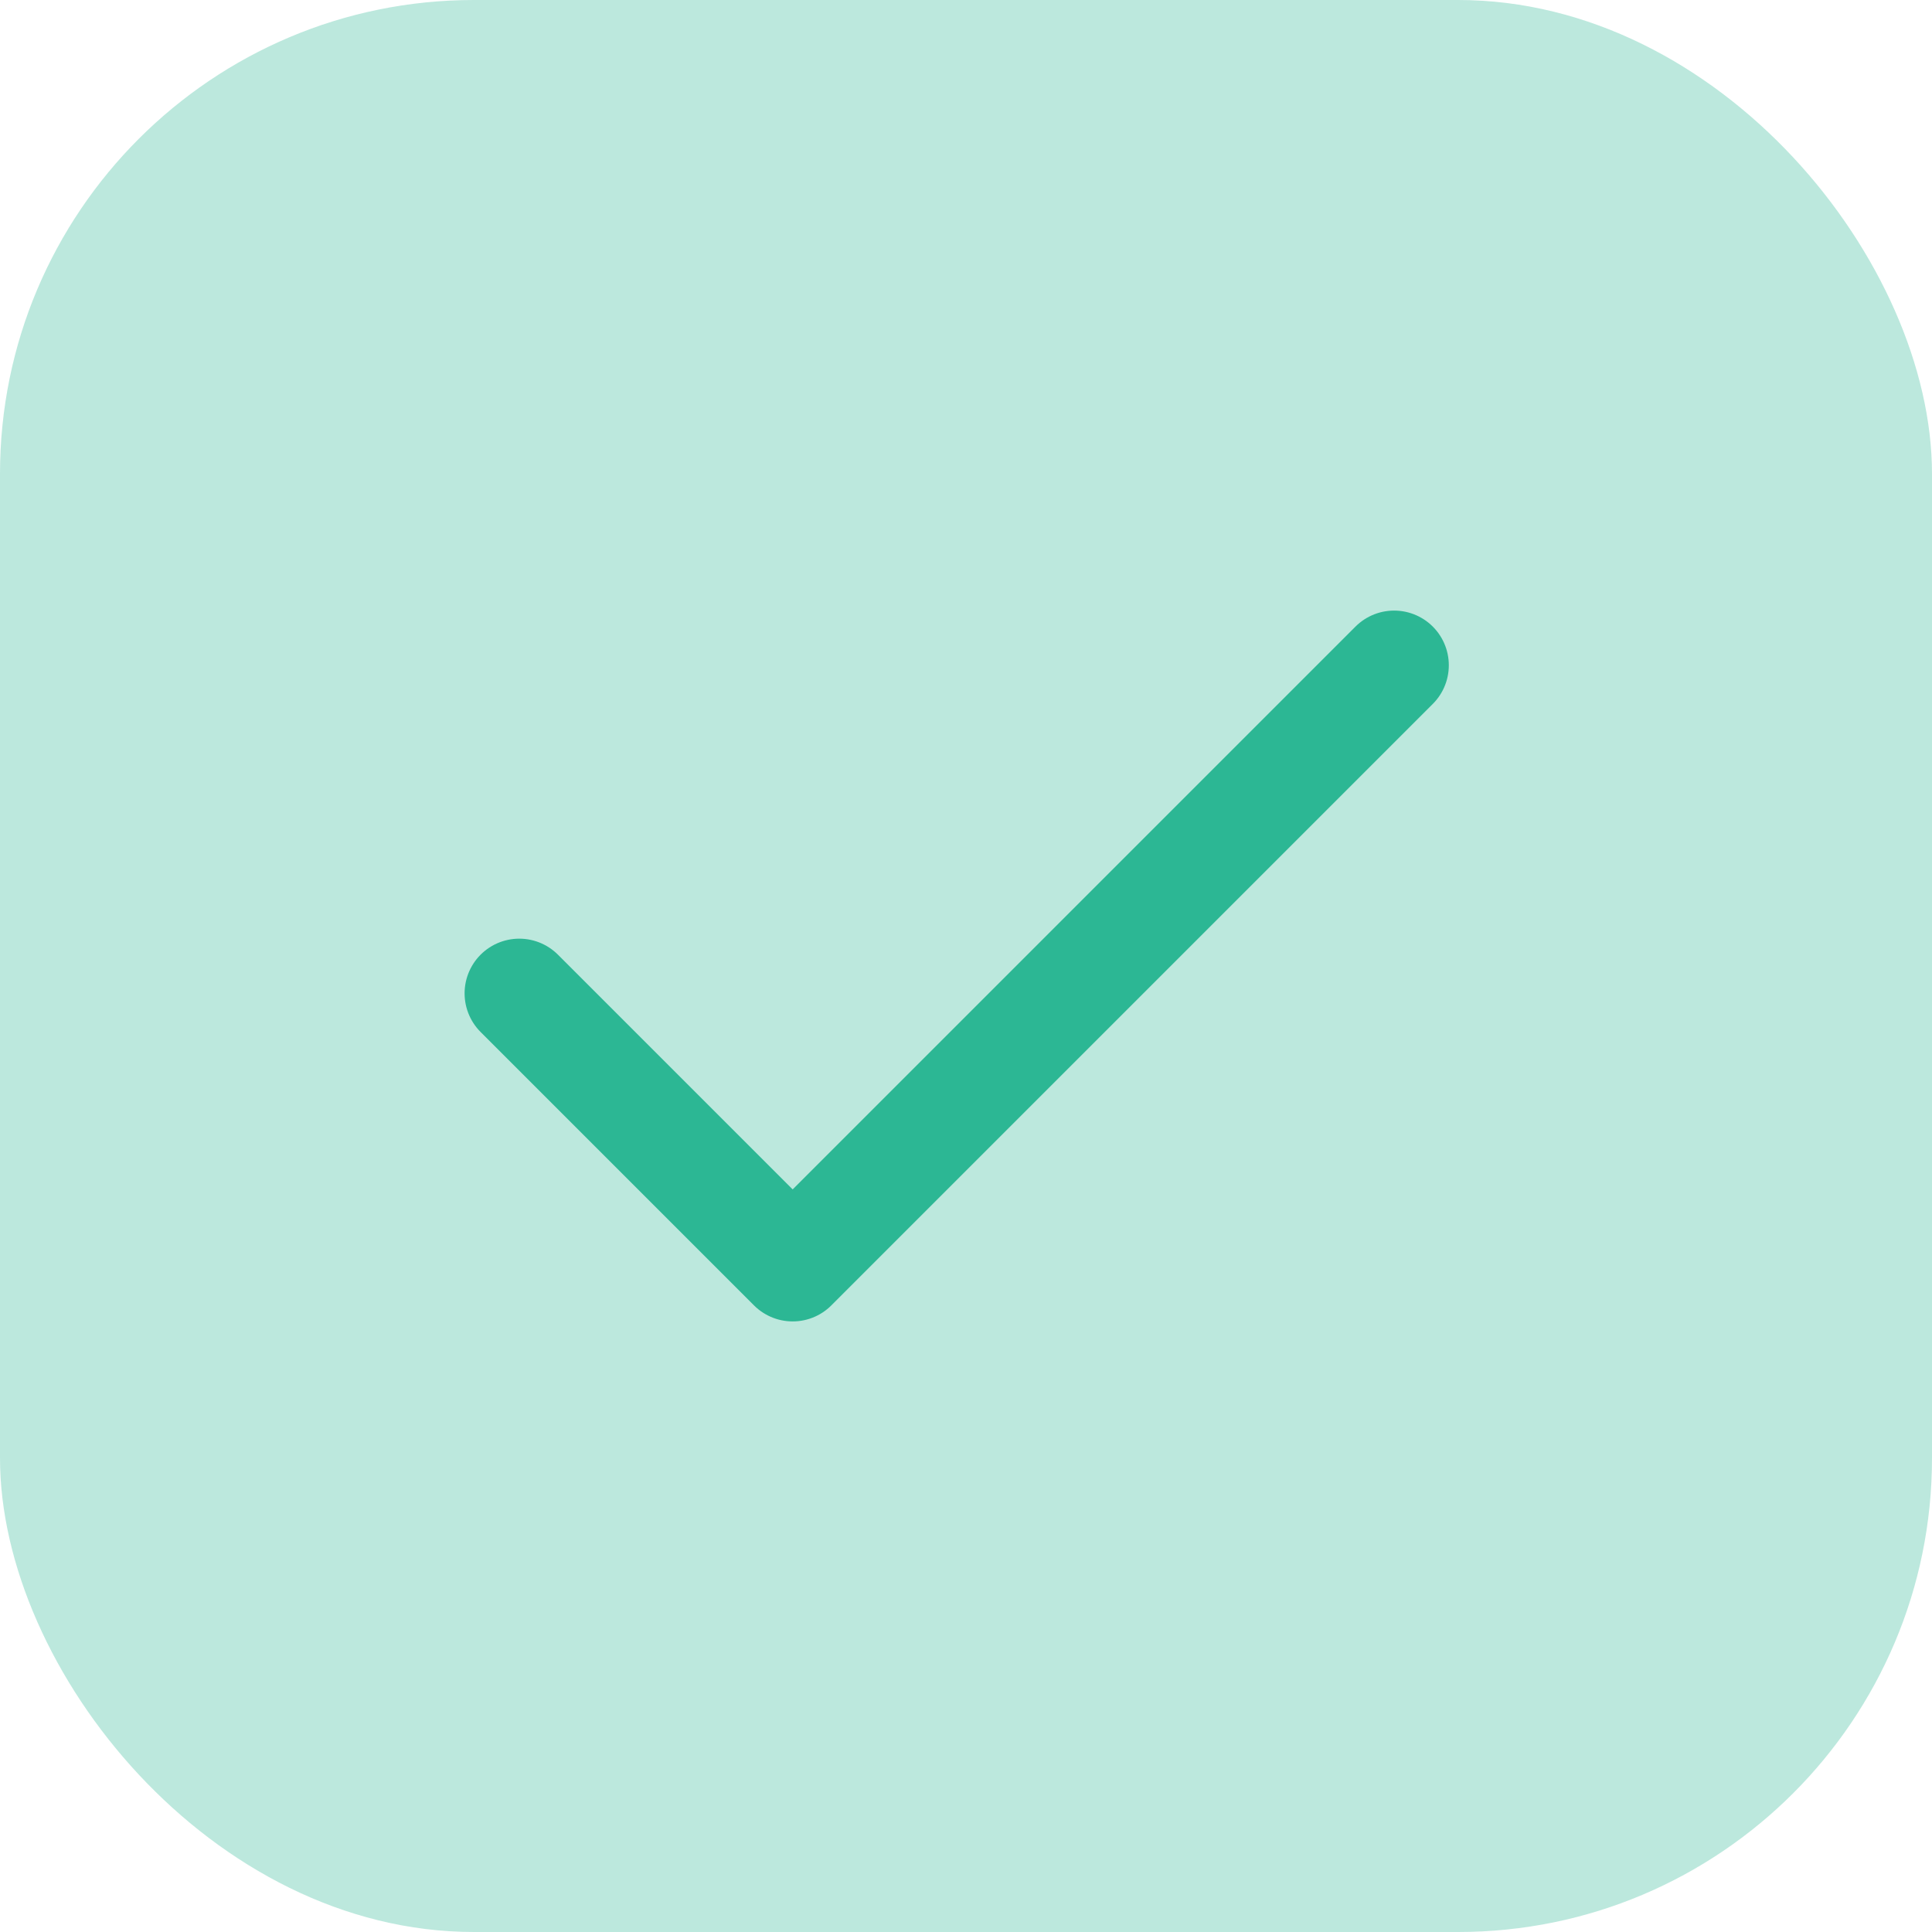 <svg xmlns="http://www.w3.org/2000/svg" width="53" height="53" viewBox="0 0 53 53"><defs><style>.a{fill:#2cb794;opacity:0.32;}.b{fill:none;stroke:#2cb794;stroke-linecap:round;stroke-linejoin:round;stroke-width:3px;}</style></defs><g transform="translate(-1021 -4913)"><rect class="a" width="53" height="53" rx="13" transform="translate(1021 4913)"/><path class="b" d="M30,9,13.5,25.5,6,18" transform="translate(1029.245 4922.25)"/></g></svg>